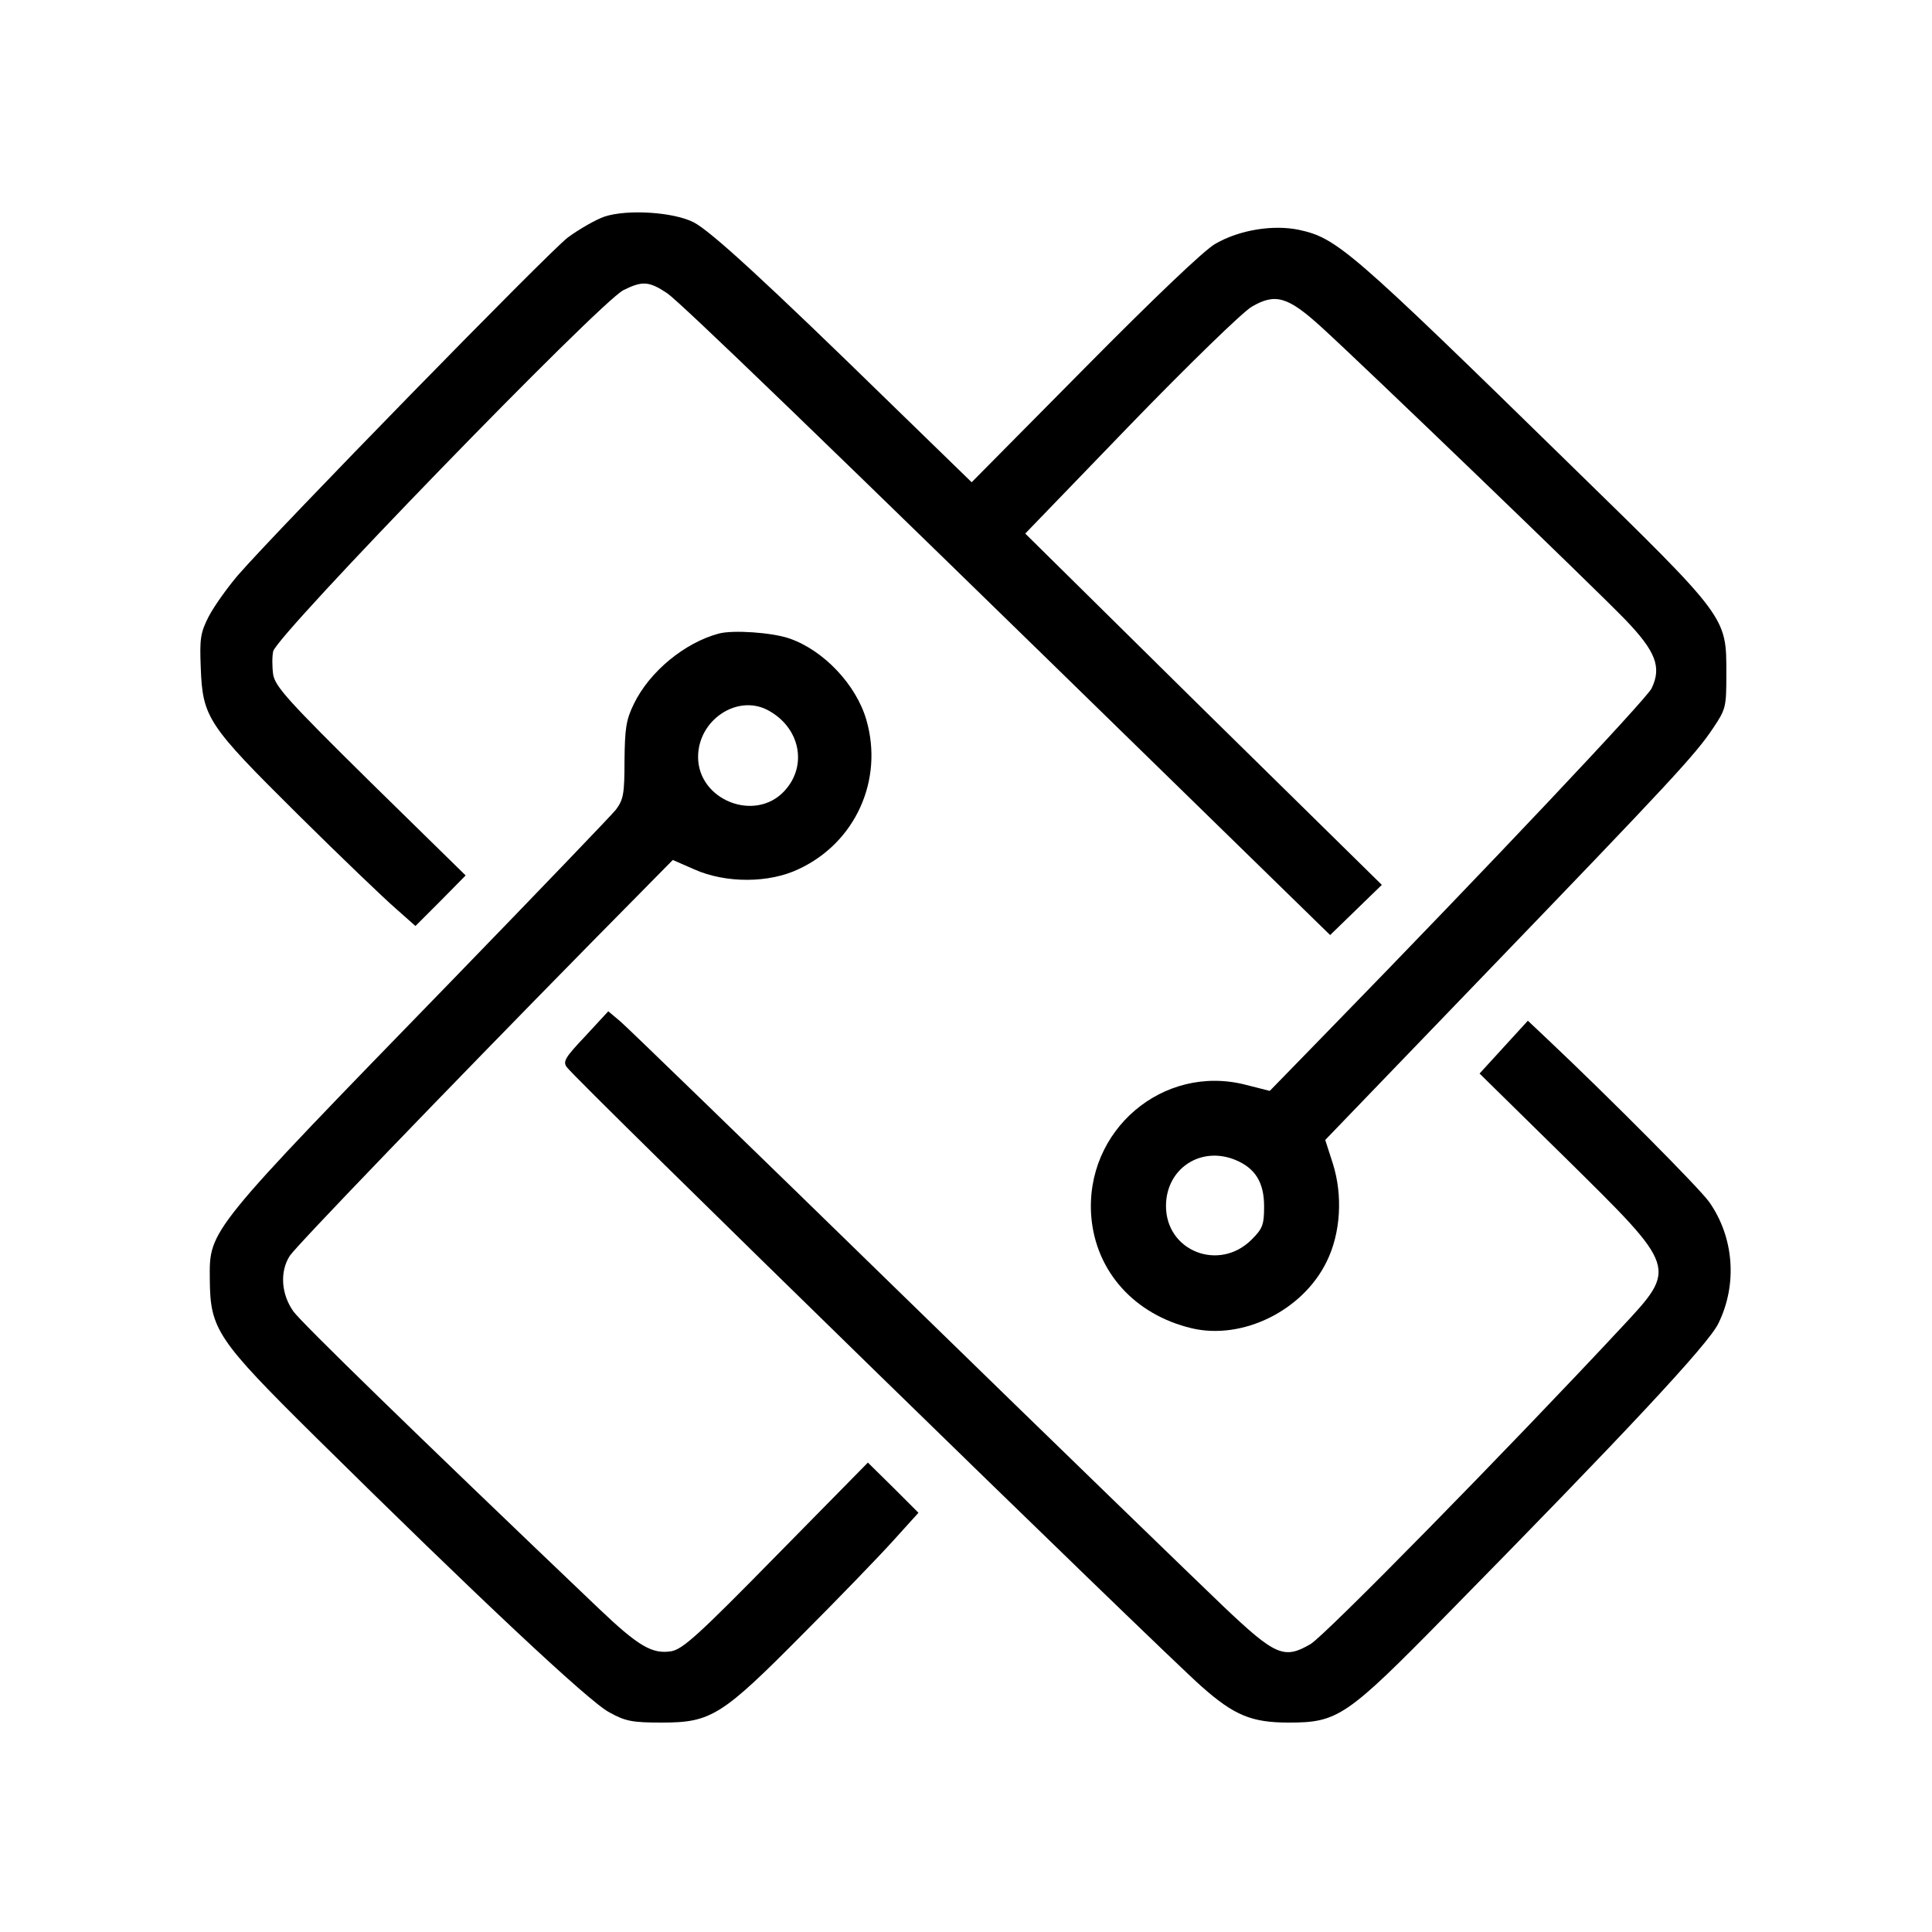 <svg version="1" xmlns="http://www.w3.org/2000/svg" width="682.667" height="682.667" viewBox="0 0 512 512"><path d="M160.2 57.4c-2.3.8-6.7 3.3-9.8 5.6-5.3 4.1-76.8 77.3-87.4 89.5-2.8 3.3-6.3 8.2-7.7 10.9-2.2 4.3-2.4 5.9-2.1 13.5.5 13.3 1.8 15.2 25.7 38.9 11.3 11.2 23 22.4 25.9 24.9l5.3 4.7 6.7-6.7 6.6-6.7-25.2-24.7C76.3 185.7 73 182 72.4 178.8c-.3-2.1-.3-4.9 0-6.2 1.1-4.5 86.4-92.4 92.8-95.7 5-2.5 6.8-2.4 11.6.8 3.8 2.7 38.7 36.3 133.7 129.1l42 41 6.8-6.6 6.9-6.7-47.3-46.5-47.2-46.6 27.8-28.8c15.3-15.8 29.8-29.9 32.2-31.3 6.3-3.7 9.6-2.7 18.5 5.4 11 10 72.3 69 80.5 77.5 8.1 8.4 9.7 12.6 7 18.2-1.3 2.8-43.2 47.2-86.3 91.4l-14.9 15.3-6.3-1.6c-22-5.7-42.8 12.1-41 34.9 1.2 14.6 11.5 26 26.6 29.6 13.5 3.2 29.5-4.7 35.8-17.7 3.7-7.5 4.3-17.5 1.6-26l-2-6.2 41.7-43.3c50-51.9 56.3-58.7 61-65.7 3.5-5.2 3.6-5.7 3.6-14.5 0-15.2.5-14.6-41.1-55.2-58.8-57.5-62.1-60.3-72.2-62.5-6.8-1.4-15.7 0-22.1 3.7-2.8 1.5-16.4 14.5-34.6 32.9l-30 30.3-21.5-20.9c-33.4-32.6-47.7-45.7-52.2-48-5.3-2.7-17.5-3.5-23.6-1.5zm167.2 250c5.3 2.2 7.6 6 7.6 12.3 0 4.9-.4 5.9-3.3 8.8-8.6 8.6-22.7 3.1-22.7-8.9 0-9.9 9.2-16 18.4-12.2z"/><path d="M190.5 167.9c-9 2.4-18.3 10-22.5 18.6-2.1 4.3-2.4 6.5-2.5 15.1 0 8.9-.3 10.3-2.3 13-1.3 1.6-20.7 21.8-43.1 44.9-65.4 67.3-64.6 66.3-64.5 79.5.1 13.3 1.8 15.9 28.2 42 42.1 41.6 72.4 70.1 77.7 72.8 4.3 2.4 6.2 2.7 14 2.7 13 0 15.9-1.9 37.3-23.5 9.6-9.6 20.4-20.8 24-24.8l6.6-7.3-6.7-6.7-6.7-6.6-24.2 24.6C185 433.4 181 437 177.9 437.6c-5.1.8-8.7-1.3-19.4-11.5-49.6-47.3-78.3-75.3-80.7-78.5-3.3-4.6-3.7-10.6-1-14.8 1.8-2.7 39.8-42.2 80-83.1l21.5-21.8 5.7 2.5c8.3 3.7 19.8 3.7 27.7-.1 15-7 22.5-23.6 17.9-39.5-2.7-9.4-11.4-18.5-20.4-21.6-4.6-1.6-15-2.3-18.7-1.3zm12.8 20.2c8.7 4.5 10.9 14.8 4.5 21.6-7.8 8.3-22.8 2.3-22.8-9.1 0-9.7 10.2-16.6 18.3-12.5z"/><path d="M155.1 274.6c-5.3 5.6-6 6.7-4.9 8.2 3 4 157.4 154.6 168.3 164.2 8.6 7.6 13.2 9.5 23 9.5 13.1 0 15.3-1.5 42.1-28.8 46.6-47.4 69.2-71.5 71.8-77 5.1-10.4 4.1-22.8-2.4-32.1-2.5-3.6-26.6-27.8-42.8-43.1l-5.3-5-6.4 7-6.4 7L415 307c29.7 29.3 29.6 28.8 14.7 44.8-30.3 32.5-78.6 81.7-82.4 83.9-7 4.1-9.3 3.1-23.1-10-6.4-6.1-44.4-42.9-84.3-81.8S166 272 164.3 270.6l-3.1-2.6-6.1 6.6z"/></svg>